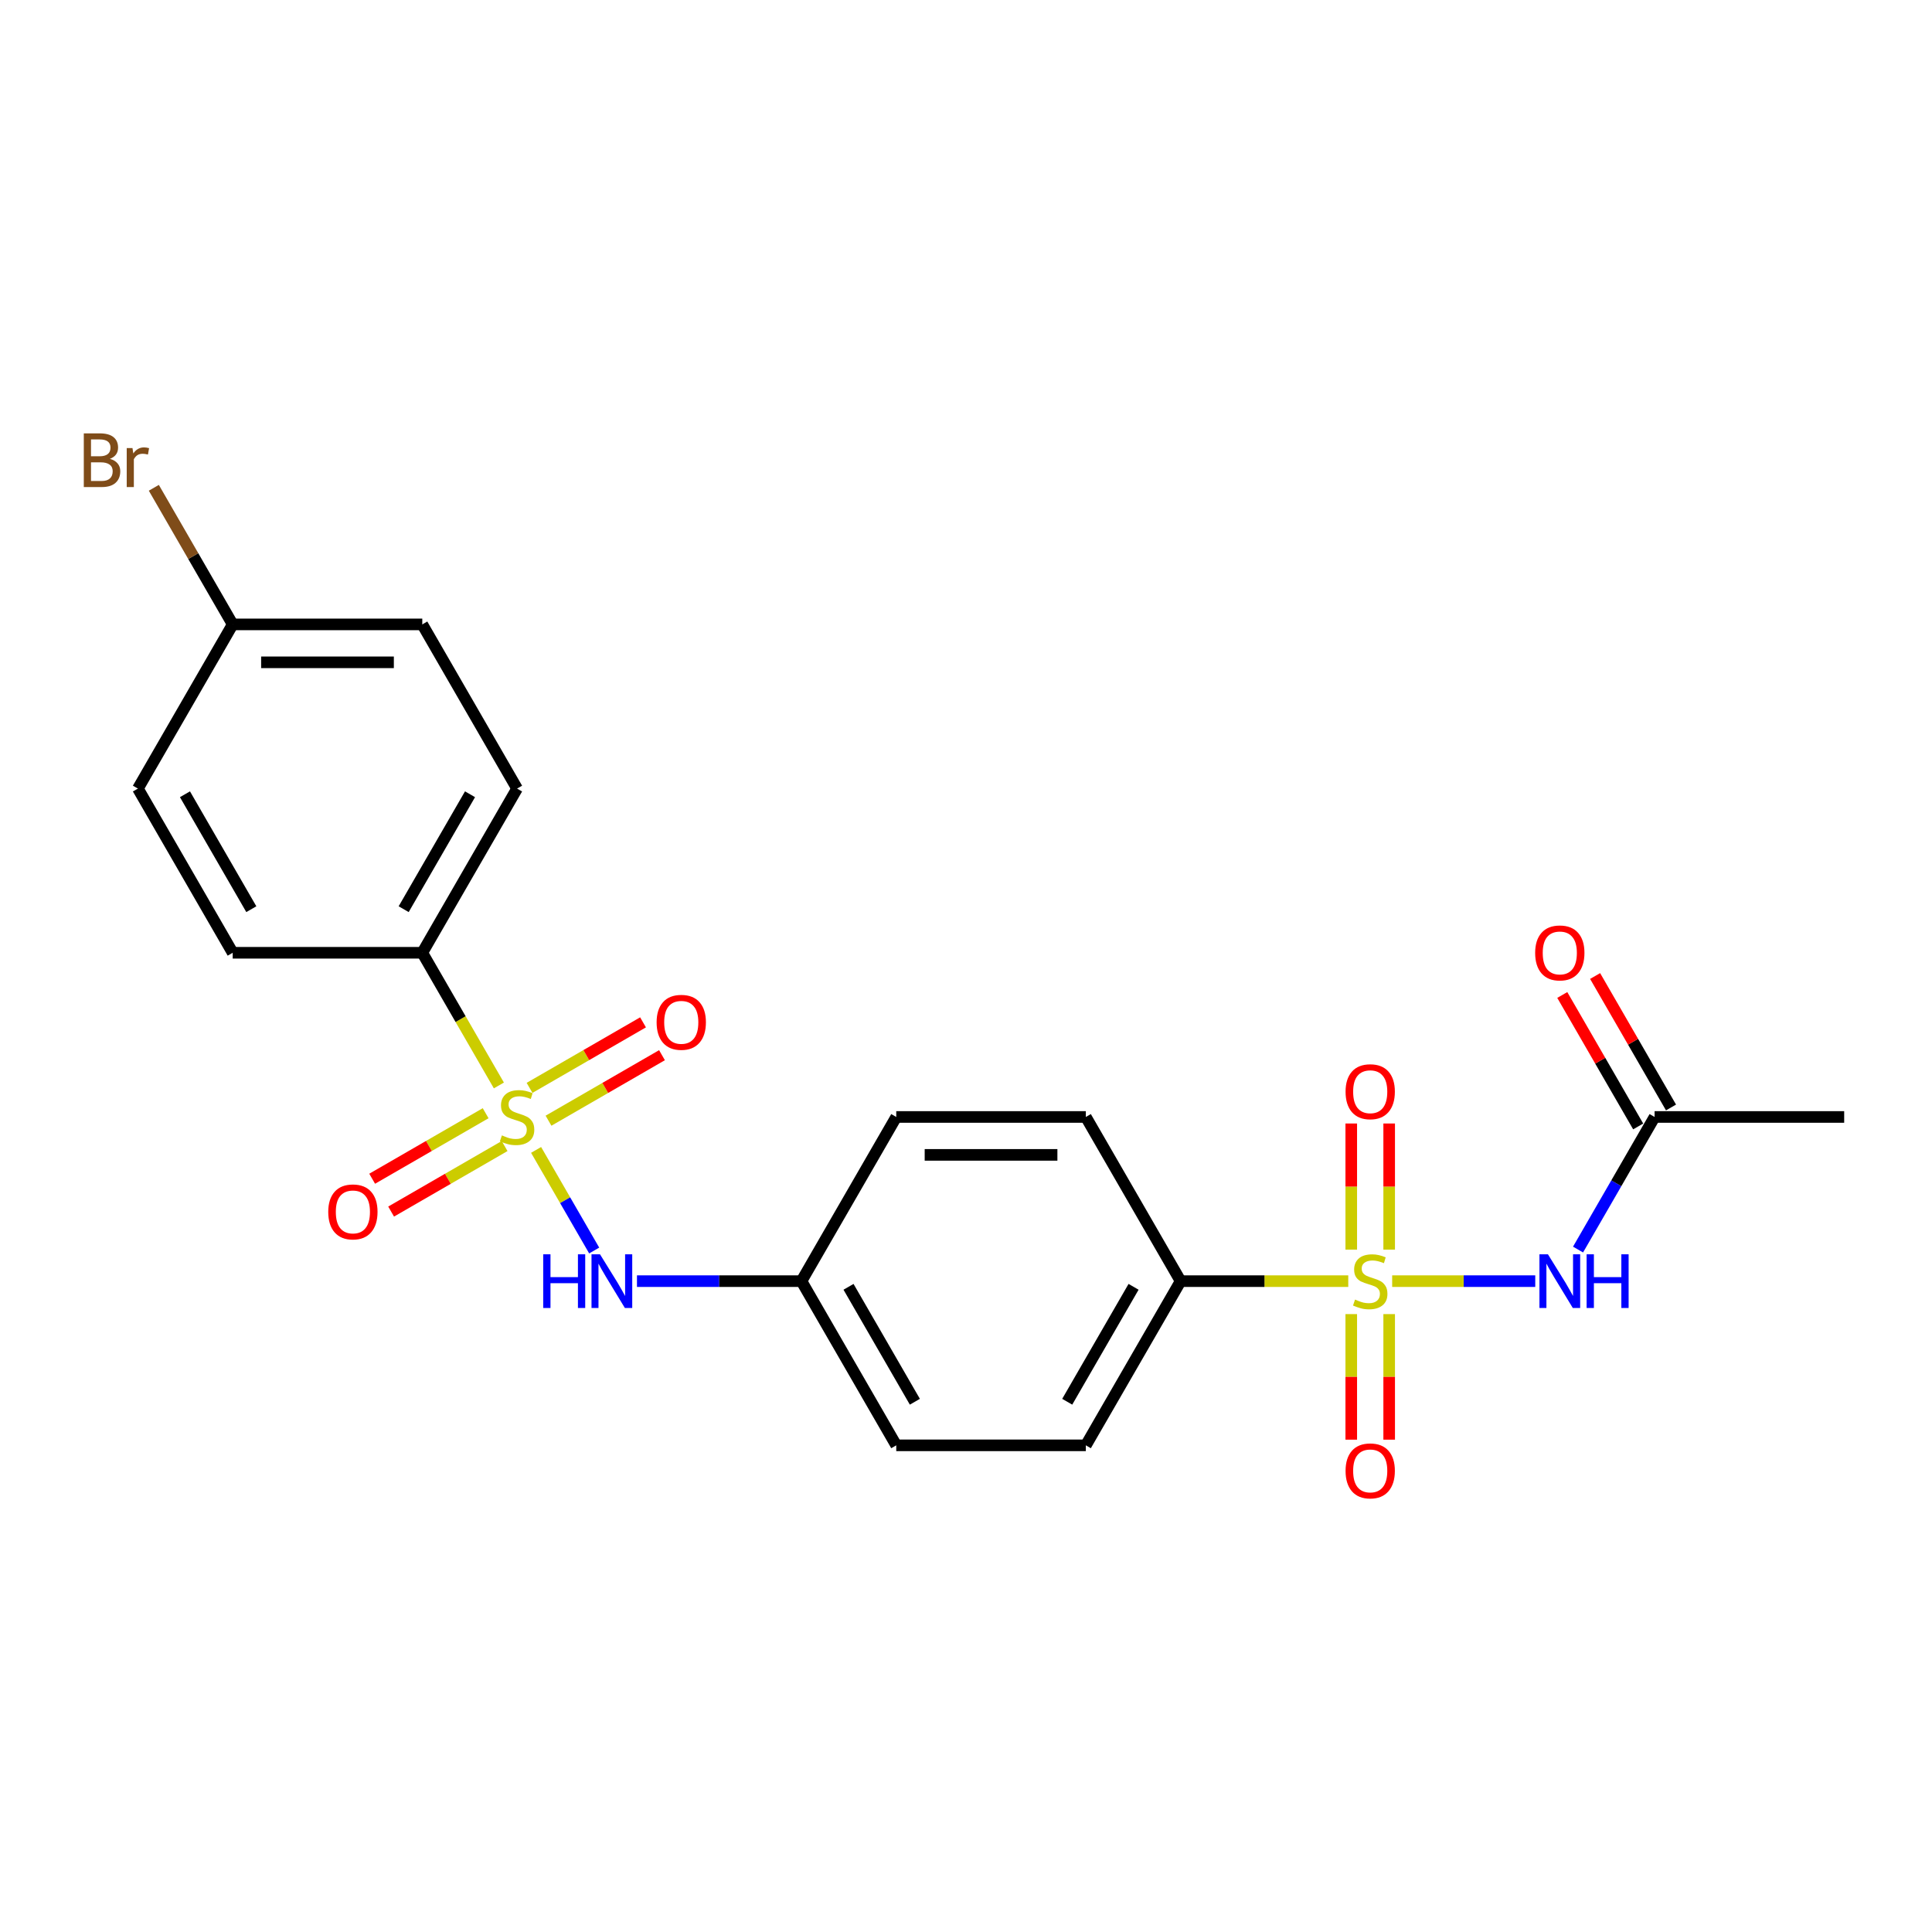 <?xml version='1.0' encoding='iso-8859-1'?>
<svg version='1.1' baseProfile='full'
              xmlns='http://www.w3.org/2000/svg'
                      xmlns:rdkit='http://www.rdkit.org/xml'
                      xmlns:xlink='http://www.w3.org/1999/xlink'
                  xml:space='preserve'
width='1000px' height='1000px' viewBox='0 0 1000 1000'>
<!-- END OF HEADER -->
<rect style='opacity:1.0;fill:#FFFFFF;stroke:none' width='1000' height='1000' x='0' y='0'> </rect>
<path class='bond-1' d='M 720.585,663.119 L 757.614,663.119' style='fill:none;fill-rule:evenodd;stroke:#CCCC00;stroke-width:6px;stroke-linecap:butt;stroke-linejoin:miter;stroke-opacity:1' />
<path class='bond-1' d='M 757.614,663.119 L 794.643,663.119' style='fill:none;fill-rule:evenodd;stroke:#0000FF;stroke-width:6px;stroke-linecap:butt;stroke-linejoin:miter;stroke-opacity:1' />
<path class='bond-3' d='M 697.858,663.119 L 654.475,663.119' style='fill:none;fill-rule:evenodd;stroke:#CCCC00;stroke-width:6px;stroke-linecap:butt;stroke-linejoin:miter;stroke-opacity:1' />
<path class='bond-3' d='M 654.475,663.119 L 611.092,663.119' style='fill:none;fill-rule:evenodd;stroke:#000000;stroke-width:6px;stroke-linecap:butt;stroke-linejoin:miter;stroke-opacity:1' />
<path class='bond-6' d='M 699.409,680.174 L 699.409,712.672' style='fill:none;fill-rule:evenodd;stroke:#CCCC00;stroke-width:6px;stroke-linecap:butt;stroke-linejoin:miter;stroke-opacity:1' />
<path class='bond-6' d='M 699.409,712.672 L 699.409,745.17' style='fill:none;fill-rule:evenodd;stroke:#FF0000;stroke-width:6px;stroke-linecap:butt;stroke-linejoin:miter;stroke-opacity:1' />
<path class='bond-6' d='M 719.035,680.174 L 719.035,712.672' style='fill:none;fill-rule:evenodd;stroke:#CCCC00;stroke-width:6px;stroke-linecap:butt;stroke-linejoin:miter;stroke-opacity:1' />
<path class='bond-6' d='M 719.035,712.672 L 719.035,745.17' style='fill:none;fill-rule:evenodd;stroke:#FF0000;stroke-width:6px;stroke-linecap:butt;stroke-linejoin:miter;stroke-opacity:1' />
<path class='bond-7' d='M 719.035,646.81 L 719.035,614.165' style='fill:none;fill-rule:evenodd;stroke:#CCCC00;stroke-width:6px;stroke-linecap:butt;stroke-linejoin:miter;stroke-opacity:1' />
<path class='bond-7' d='M 719.035,614.165 L 719.035,581.519' style='fill:none;fill-rule:evenodd;stroke:#FF0000;stroke-width:6px;stroke-linecap:butt;stroke-linejoin:miter;stroke-opacity:1' />
<path class='bond-7' d='M 699.409,646.81 L 699.409,614.165' style='fill:none;fill-rule:evenodd;stroke:#CCCC00;stroke-width:6px;stroke-linecap:butt;stroke-linejoin:miter;stroke-opacity:1' />
<path class='bond-7' d='M 699.409,614.165 L 699.409,581.519' style='fill:none;fill-rule:evenodd;stroke:#FF0000;stroke-width:6px;stroke-linecap:butt;stroke-linejoin:miter;stroke-opacity:1' />
<path class='bond-0' d='M 277.485,595.192 L 292.517,621.228' style='fill:none;fill-rule:evenodd;stroke:#CCCC00;stroke-width:6px;stroke-linecap:butt;stroke-linejoin:miter;stroke-opacity:1' />
<path class='bond-0' d='M 292.517,621.228 L 307.549,647.263' style='fill:none;fill-rule:evenodd;stroke:#0000FF;stroke-width:6px;stroke-linecap:butt;stroke-linejoin:miter;stroke-opacity:1' />
<path class='bond-4' d='M 258.222,561.828 L 238.398,527.491' style='fill:none;fill-rule:evenodd;stroke:#CCCC00;stroke-width:6px;stroke-linecap:butt;stroke-linejoin:miter;stroke-opacity:1' />
<path class='bond-4' d='M 238.398,527.491 L 218.574,493.154' style='fill:none;fill-rule:evenodd;stroke:#000000;stroke-width:6px;stroke-linecap:butt;stroke-linejoin:miter;stroke-opacity:1' />
<path class='bond-8' d='M 283.908,580.074 L 313.277,563.118' style='fill:none;fill-rule:evenodd;stroke:#CCCC00;stroke-width:6px;stroke-linecap:butt;stroke-linejoin:miter;stroke-opacity:1' />
<path class='bond-8' d='M 313.277,563.118 L 342.646,546.162' style='fill:none;fill-rule:evenodd;stroke:#FF0000;stroke-width:6px;stroke-linecap:butt;stroke-linejoin:miter;stroke-opacity:1' />
<path class='bond-8' d='M 274.096,563.078 L 303.464,546.122' style='fill:none;fill-rule:evenodd;stroke:#CCCC00;stroke-width:6px;stroke-linecap:butt;stroke-linejoin:miter;stroke-opacity:1' />
<path class='bond-8' d='M 303.464,546.122 L 332.833,529.166' style='fill:none;fill-rule:evenodd;stroke:#FF0000;stroke-width:6px;stroke-linecap:butt;stroke-linejoin:miter;stroke-opacity:1' />
<path class='bond-9' d='M 251.369,576.199 L 222,593.155' style='fill:none;fill-rule:evenodd;stroke:#CCCC00;stroke-width:6px;stroke-linecap:butt;stroke-linejoin:miter;stroke-opacity:1' />
<path class='bond-9' d='M 222,593.155 L 192.631,610.111' style='fill:none;fill-rule:evenodd;stroke:#FF0000;stroke-width:6px;stroke-linecap:butt;stroke-linejoin:miter;stroke-opacity:1' />
<path class='bond-9' d='M 261.182,593.196 L 231.813,610.152' style='fill:none;fill-rule:evenodd;stroke:#CCCC00;stroke-width:6px;stroke-linecap:butt;stroke-linejoin:miter;stroke-opacity:1' />
<path class='bond-9' d='M 231.813,610.152 L 202.444,627.108' style='fill:none;fill-rule:evenodd;stroke:#FF0000;stroke-width:6px;stroke-linecap:butt;stroke-linejoin:miter;stroke-opacity:1' />
<path class='bond-5' d='M 816.79,646.771 L 836.603,612.454' style='fill:none;fill-rule:evenodd;stroke:#0000FF;stroke-width:6px;stroke-linecap:butt;stroke-linejoin:miter;stroke-opacity:1' />
<path class='bond-5' d='M 836.603,612.454 L 856.416,578.137' style='fill:none;fill-rule:evenodd;stroke:#000000;stroke-width:6px;stroke-linecap:butt;stroke-linejoin:miter;stroke-opacity:1' />
<path class='bond-2' d='M 329.696,663.119 L 372.264,663.119' style='fill:none;fill-rule:evenodd;stroke:#0000FF;stroke-width:6px;stroke-linecap:butt;stroke-linejoin:miter;stroke-opacity:1' />
<path class='bond-2' d='M 372.264,663.119 L 414.833,663.119' style='fill:none;fill-rule:evenodd;stroke:#000000;stroke-width:6px;stroke-linecap:butt;stroke-linejoin:miter;stroke-opacity:1' />
<path class='bond-11' d='M 611.092,663.119 L 562.027,748.102' style='fill:none;fill-rule:evenodd;stroke:#000000;stroke-width:6px;stroke-linecap:butt;stroke-linejoin:miter;stroke-opacity:1' />
<path class='bond-11' d='M 586.736,666.054 L 552.39,725.542' style='fill:none;fill-rule:evenodd;stroke:#000000;stroke-width:6px;stroke-linecap:butt;stroke-linejoin:miter;stroke-opacity:1' />
<path class='bond-12' d='M 611.092,663.119 L 562.027,578.137' style='fill:none;fill-rule:evenodd;stroke:#000000;stroke-width:6px;stroke-linecap:butt;stroke-linejoin:miter;stroke-opacity:1' />
<path class='bond-13' d='M 218.574,493.154 L 267.639,408.171' style='fill:none;fill-rule:evenodd;stroke:#000000;stroke-width:6px;stroke-linecap:butt;stroke-linejoin:miter;stroke-opacity:1' />
<path class='bond-13' d='M 208.937,470.594 L 243.282,411.106' style='fill:none;fill-rule:evenodd;stroke:#000000;stroke-width:6px;stroke-linecap:butt;stroke-linejoin:miter;stroke-opacity:1' />
<path class='bond-14' d='M 218.574,493.154 L 120.444,493.154' style='fill:none;fill-rule:evenodd;stroke:#000000;stroke-width:6px;stroke-linecap:butt;stroke-linejoin:miter;stroke-opacity:1' />
<path class='bond-10' d='M 864.914,573.23 L 845.271,539.208' style='fill:none;fill-rule:evenodd;stroke:#000000;stroke-width:6px;stroke-linecap:butt;stroke-linejoin:miter;stroke-opacity:1' />
<path class='bond-10' d='M 845.271,539.208 L 825.628,505.185' style='fill:none;fill-rule:evenodd;stroke:#FF0000;stroke-width:6px;stroke-linecap:butt;stroke-linejoin:miter;stroke-opacity:1' />
<path class='bond-10' d='M 847.918,583.043 L 828.275,549.02' style='fill:none;fill-rule:evenodd;stroke:#000000;stroke-width:6px;stroke-linecap:butt;stroke-linejoin:miter;stroke-opacity:1' />
<path class='bond-10' d='M 828.275,549.02 L 808.632,514.998' style='fill:none;fill-rule:evenodd;stroke:#FF0000;stroke-width:6px;stroke-linecap:butt;stroke-linejoin:miter;stroke-opacity:1' />
<path class='bond-22' d='M 856.416,578.137 L 954.545,578.137' style='fill:none;fill-rule:evenodd;stroke:#000000;stroke-width:6px;stroke-linecap:butt;stroke-linejoin:miter;stroke-opacity:1' />
<path class='bond-18' d='M 562.027,748.102 L 463.898,748.102' style='fill:none;fill-rule:evenodd;stroke:#000000;stroke-width:6px;stroke-linecap:butt;stroke-linejoin:miter;stroke-opacity:1' />
<path class='bond-17' d='M 562.027,578.137 L 463.898,578.137' style='fill:none;fill-rule:evenodd;stroke:#000000;stroke-width:6px;stroke-linecap:butt;stroke-linejoin:miter;stroke-opacity:1' />
<path class='bond-17' d='M 547.308,597.763 L 478.617,597.763' style='fill:none;fill-rule:evenodd;stroke:#000000;stroke-width:6px;stroke-linecap:butt;stroke-linejoin:miter;stroke-opacity:1' />
<path class='bond-20' d='M 267.639,408.171 L 218.574,323.189' style='fill:none;fill-rule:evenodd;stroke:#000000;stroke-width:6px;stroke-linecap:butt;stroke-linejoin:miter;stroke-opacity:1' />
<path class='bond-19' d='M 120.444,493.154 L 71.379,408.171' style='fill:none;fill-rule:evenodd;stroke:#000000;stroke-width:6px;stroke-linecap:butt;stroke-linejoin:miter;stroke-opacity:1' />
<path class='bond-19' d='M 130.081,470.594 L 95.736,411.106' style='fill:none;fill-rule:evenodd;stroke:#000000;stroke-width:6px;stroke-linecap:butt;stroke-linejoin:miter;stroke-opacity:1' />
<path class='bond-15' d='M 414.833,663.119 L 463.898,578.137' style='fill:none;fill-rule:evenodd;stroke:#000000;stroke-width:6px;stroke-linecap:butt;stroke-linejoin:miter;stroke-opacity:1' />
<path class='bond-23' d='M 414.833,663.119 L 463.898,748.102' style='fill:none;fill-rule:evenodd;stroke:#000000;stroke-width:6px;stroke-linecap:butt;stroke-linejoin:miter;stroke-opacity:1' />
<path class='bond-23' d='M 439.189,666.054 L 473.535,725.542' style='fill:none;fill-rule:evenodd;stroke:#000000;stroke-width:6px;stroke-linecap:butt;stroke-linejoin:miter;stroke-opacity:1' />
<path class='bond-16' d='M 120.444,323.189 L 71.379,408.171' style='fill:none;fill-rule:evenodd;stroke:#000000;stroke-width:6px;stroke-linecap:butt;stroke-linejoin:miter;stroke-opacity:1' />
<path class='bond-21' d='M 120.444,323.189 L 100.033,287.836' style='fill:none;fill-rule:evenodd;stroke:#000000;stroke-width:6px;stroke-linecap:butt;stroke-linejoin:miter;stroke-opacity:1' />
<path class='bond-21' d='M 100.033,287.836 L 79.622,252.483' style='fill:none;fill-rule:evenodd;stroke:#7F4C19;stroke-width:6px;stroke-linecap:butt;stroke-linejoin:miter;stroke-opacity:1' />
<path class='bond-24' d='M 120.444,323.189 L 218.574,323.189' style='fill:none;fill-rule:evenodd;stroke:#000000;stroke-width:6px;stroke-linecap:butt;stroke-linejoin:miter;stroke-opacity:1' />
<path class='bond-24' d='M 135.164,342.815 L 203.854,342.815' style='fill:none;fill-rule:evenodd;stroke:#000000;stroke-width:6px;stroke-linecap:butt;stroke-linejoin:miter;stroke-opacity:1' />
<path  class='atom-0' d='M 701.371 672.658
Q 701.685 672.775, 702.981 673.325
Q 704.276 673.874, 705.689 674.228
Q 707.141 674.542, 708.554 674.542
Q 711.184 674.542, 712.715 673.286
Q 714.246 671.99, 714.246 669.753
Q 714.246 668.222, 713.461 667.28
Q 712.715 666.338, 711.537 665.828
Q 710.36 665.318, 708.397 664.729
Q 705.924 663.983, 704.433 663.276
Q 702.981 662.57, 701.921 661.078
Q 700.9 659.587, 700.9 657.075
Q 700.9 653.581, 703.255 651.422
Q 705.65 649.264, 710.36 649.264
Q 713.579 649.264, 717.229 650.794
L 716.326 653.817
Q 712.99 652.443, 710.478 652.443
Q 707.769 652.443, 706.278 653.581
Q 704.786 654.68, 704.825 656.604
Q 704.825 658.095, 705.571 658.998
Q 706.356 659.901, 707.455 660.411
Q 708.594 660.921, 710.478 661.51
Q 712.99 662.295, 714.481 663.08
Q 715.973 663.865, 717.033 665.475
Q 718.132 667.045, 718.132 669.753
Q 718.132 673.6, 715.541 675.68
Q 712.99 677.721, 708.711 677.721
Q 706.238 677.721, 704.354 677.172
Q 702.51 676.661, 700.311 675.759
L 701.371 672.658
' fill='#CCCC00'/>
<path  class='atom-1' d='M 259.788 587.675
Q 260.102 587.793, 261.398 588.342
Q 262.693 588.892, 264.106 589.245
Q 265.558 589.559, 266.971 589.559
Q 269.601 589.559, 271.132 588.303
Q 272.663 587.008, 272.663 584.77
Q 272.663 583.239, 271.878 582.297
Q 271.132 581.355, 269.954 580.845
Q 268.777 580.335, 266.814 579.746
Q 264.341 579, 262.85 578.294
Q 261.398 577.587, 260.338 576.096
Q 259.317 574.604, 259.317 572.092
Q 259.317 568.599, 261.672 566.44
Q 264.067 564.281, 268.777 564.281
Q 271.996 564.281, 275.646 565.812
L 274.743 568.834
Q 271.407 567.46, 268.895 567.46
Q 266.186 567.46, 264.695 568.599
Q 263.203 569.698, 263.242 571.621
Q 263.242 573.113, 263.988 574.015
Q 264.773 574.918, 265.872 575.428
Q 267.011 575.939, 268.895 576.527
Q 271.407 577.312, 272.898 578.097
Q 274.39 578.883, 275.45 580.492
Q 276.549 582.062, 276.549 584.77
Q 276.549 588.617, 273.958 590.697
Q 271.407 592.738, 267.128 592.738
Q 264.655 592.738, 262.771 592.189
Q 260.927 591.679, 258.728 590.776
L 259.788 587.675
' fill='#CCCC00'/>
<path  class='atom-2' d='M 801.208 649.224
L 810.315 663.944
Q 811.217 665.396, 812.67 668.026
Q 814.122 670.656, 814.201 670.813
L 814.201 649.224
L 817.89 649.224
L 817.89 677.015
L 814.083 677.015
L 804.309 660.921
Q 803.171 659.037, 801.954 656.878
Q 800.776 654.72, 800.423 654.052
L 800.423 677.015
L 796.812 677.015
L 796.812 649.224
L 801.208 649.224
' fill='#0000FF'/>
<path  class='atom-2' d='M 821.227 649.224
L 824.995 649.224
L 824.995 661.039
L 839.204 661.039
L 839.204 649.224
L 842.972 649.224
L 842.972 677.015
L 839.204 677.015
L 839.204 664.179
L 824.995 664.179
L 824.995 677.015
L 821.227 677.015
L 821.227 649.224
' fill='#0000FF'/>
<path  class='atom-3' d='M 281.161 649.224
L 284.929 649.224
L 284.929 661.039
L 299.138 661.039
L 299.138 649.224
L 302.906 649.224
L 302.906 677.015
L 299.138 677.015
L 299.138 664.179
L 284.929 664.179
L 284.929 677.015
L 281.161 677.015
L 281.161 649.224
' fill='#0000FF'/>
<path  class='atom-3' d='M 310.56 649.224
L 319.667 663.944
Q 320.57 665.396, 322.022 668.026
Q 323.474 670.656, 323.553 670.813
L 323.553 649.224
L 327.242 649.224
L 327.242 677.015
L 323.435 677.015
L 313.661 660.921
Q 312.523 659.037, 311.306 656.878
Q 310.129 654.72, 309.775 654.052
L 309.775 677.015
L 306.164 677.015
L 306.164 649.224
L 310.56 649.224
' fill='#0000FF'/>
<path  class='atom-7' d='M 696.465 761.327
Q 696.465 754.655, 699.762 750.926
Q 703.059 747.197, 709.222 747.197
Q 715.384 747.197, 718.681 750.926
Q 721.978 754.655, 721.978 761.327
Q 721.978 768.079, 718.642 771.925
Q 715.306 775.733, 709.222 775.733
Q 703.098 775.733, 699.762 771.925
Q 696.465 768.118, 696.465 761.327
M 709.222 772.593
Q 713.461 772.593, 715.737 769.767
Q 718.053 766.901, 718.053 761.327
Q 718.053 755.871, 715.737 753.124
Q 713.461 750.337, 709.222 750.337
Q 704.982 750.337, 702.667 753.085
Q 700.39 755.832, 700.39 761.327
Q 700.39 766.94, 702.667 769.767
Q 704.982 772.593, 709.222 772.593
' fill='#FF0000'/>
<path  class='atom-8' d='M 696.465 565.068
Q 696.465 558.396, 699.762 554.667
Q 703.059 550.938, 709.222 550.938
Q 715.384 550.938, 718.681 554.667
Q 721.978 558.396, 721.978 565.068
Q 721.978 571.82, 718.642 575.666
Q 715.306 579.474, 709.222 579.474
Q 703.098 579.474, 699.762 575.666
Q 696.465 571.859, 696.465 565.068
M 709.222 576.334
Q 713.461 576.334, 715.737 573.508
Q 718.053 570.642, 718.053 565.068
Q 718.053 559.612, 715.737 556.865
Q 713.461 554.078, 709.222 554.078
Q 704.982 554.078, 702.667 556.825
Q 700.39 559.573, 700.39 565.068
Q 700.39 570.681, 702.667 573.508
Q 704.982 576.334, 709.222 576.334
' fill='#FF0000'/>
<path  class='atom-9' d='M 339.864 529.15
Q 339.864 522.478, 343.162 518.749
Q 346.459 515.02, 352.621 515.02
Q 358.784 515.02, 362.081 518.749
Q 365.378 522.478, 365.378 529.15
Q 365.378 535.902, 362.042 539.748
Q 358.705 543.556, 352.621 543.556
Q 346.498 543.556, 343.162 539.748
Q 339.864 535.941, 339.864 529.15
M 352.621 540.416
Q 356.86 540.416, 359.137 537.59
Q 361.453 534.724, 361.453 529.15
Q 361.453 523.694, 359.137 520.947
Q 356.86 518.16, 352.621 518.16
Q 348.382 518.16, 346.066 520.908
Q 343.79 523.655, 343.79 529.15
Q 343.79 534.763, 346.066 537.59
Q 348.382 540.416, 352.621 540.416
' fill='#FF0000'/>
<path  class='atom-10' d='M 169.899 627.28
Q 169.899 620.607, 173.196 616.878
Q 176.493 613.149, 182.656 613.149
Q 188.818 613.149, 192.116 616.878
Q 195.413 620.607, 195.413 627.28
Q 195.413 634.031, 192.076 637.878
Q 188.74 641.685, 182.656 641.685
Q 176.533 641.685, 173.196 637.878
Q 169.899 634.071, 169.899 627.28
M 182.656 638.545
Q 186.895 638.545, 189.172 635.719
Q 191.488 632.854, 191.488 627.28
Q 191.488 621.824, 189.172 619.076
Q 186.895 616.29, 182.656 616.29
Q 178.417 616.29, 176.101 619.037
Q 173.824 621.785, 173.824 627.28
Q 173.824 632.893, 176.101 635.719
Q 178.417 638.545, 182.656 638.545
' fill='#FF0000'/>
<path  class='atom-11' d='M 794.594 493.233
Q 794.594 486.56, 797.891 482.831
Q 801.189 479.102, 807.351 479.102
Q 813.514 479.102, 816.811 482.831
Q 820.108 486.56, 820.108 493.233
Q 820.108 499.984, 816.772 503.831
Q 813.435 507.638, 807.351 507.638
Q 801.228 507.638, 797.891 503.831
Q 794.594 500.023, 794.594 493.233
M 807.351 504.498
Q 811.59 504.498, 813.867 501.672
Q 816.183 498.806, 816.183 493.233
Q 816.183 487.777, 813.867 485.029
Q 811.59 482.242, 807.351 482.242
Q 803.112 482.242, 800.796 484.99
Q 798.519 487.737, 798.519 493.233
Q 798.519 498.846, 800.796 501.672
Q 803.112 504.498, 807.351 504.498
' fill='#FF0000'/>
<path  class='atom-22' d='M 56.876 237.499
Q 59.545 238.245, 60.88 239.894
Q 62.253 241.503, 62.253 243.898
Q 62.253 247.744, 59.781 249.942
Q 57.347 252.101, 52.715 252.101
L 43.373 252.101
L 43.373 224.311
L 51.577 224.311
Q 56.326 224.311, 58.721 226.234
Q 61.115 228.158, 61.115 231.69
Q 61.115 235.89, 56.876 237.499
M 47.102 227.451
L 47.102 236.165
L 51.577 236.165
Q 54.325 236.165, 55.738 235.066
Q 57.19 233.928, 57.19 231.69
Q 57.19 227.451, 51.577 227.451
L 47.102 227.451
M 52.715 248.961
Q 55.424 248.961, 56.876 247.666
Q 58.328 246.37, 58.328 243.898
Q 58.328 241.621, 56.719 240.483
Q 55.149 239.305, 52.127 239.305
L 47.102 239.305
L 47.102 248.961
L 52.715 248.961
' fill='#7F4C19'/>
<path  class='atom-22' d='M 68.573 231.926
L 69.005 234.713
Q 71.124 231.572, 74.579 231.572
Q 75.677 231.572, 77.169 231.965
L 76.58 235.262
Q 74.892 234.87, 73.951 234.87
Q 72.302 234.87, 71.203 235.537
Q 70.143 236.165, 69.279 237.696
L 69.279 252.101
L 65.59 252.101
L 65.59 231.926
L 68.573 231.926
' fill='#7F4C19'/>
</svg>
